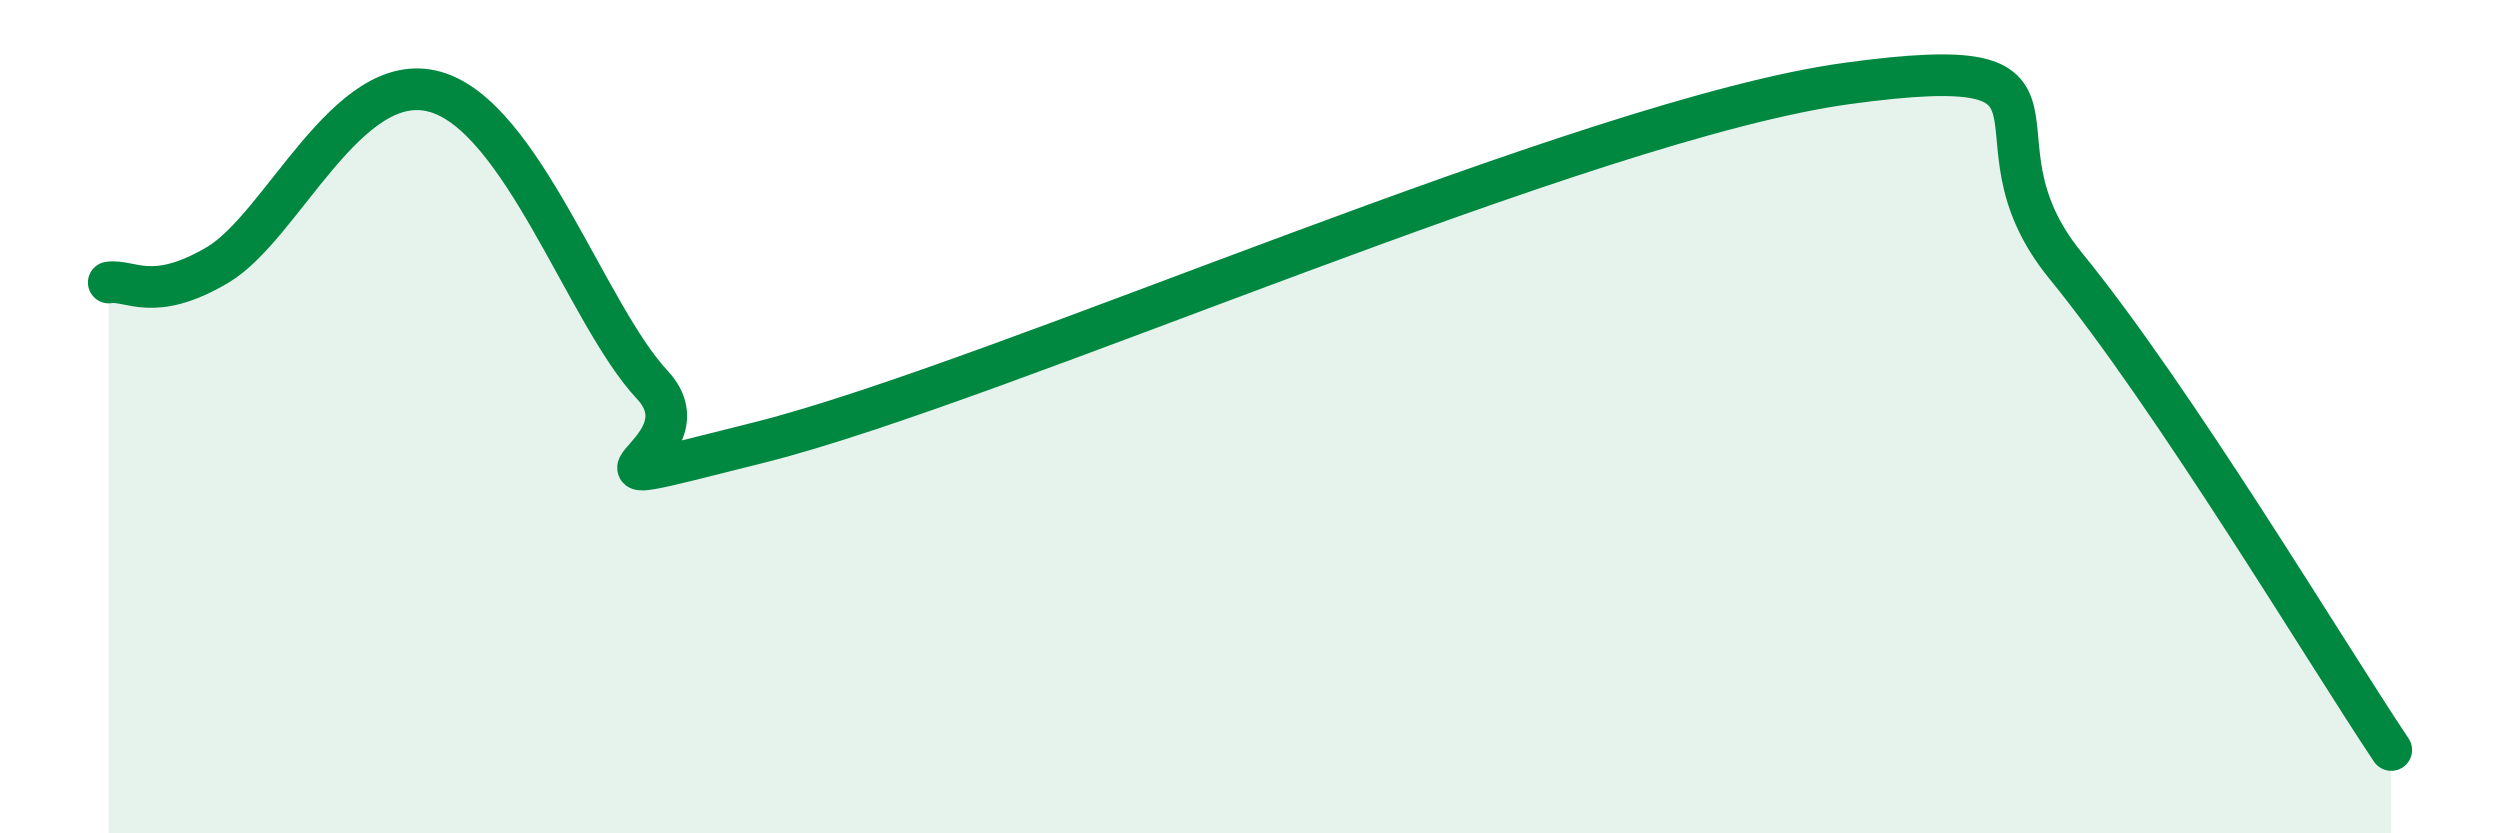 
    <svg width="60" height="20" viewBox="0 0 60 20" xmlns="http://www.w3.org/2000/svg">
      <path
        d="M 2.61,6.78 C 3.13,6.7 3.66,7.28 5.22,6.36 C 6.78,5.44 8.34,1.63 10.43,2.2 C 12.52,2.77 14.08,7.55 15.65,9.23 C 17.22,10.91 12.52,12.06 18.26,10.61 C 24,9.16 38.09,2.85 44.35,2 C 50.61,1.15 46.96,3.17 49.57,6.37 C 52.18,9.57 55.83,15.67 57.39,18L57.39 20L2.61 20Z"
        fill="#008740"
        opacity="0.1"
        stroke-linecap="round"
        stroke-linejoin="round"
      />
      <path
        d="M 2.61,6.78 C 3.13,6.7 3.66,7.28 5.22,6.36 C 6.78,5.44 8.34,1.63 10.43,2.2 C 12.52,2.77 14.08,7.55 15.65,9.23 C 17.22,10.91 12.52,12.06 18.26,10.61 C 24,9.16 38.09,2.85 44.35,2 C 50.61,1.15 46.96,3.17 49.57,6.37 C 52.18,9.57 55.83,15.67 57.39,18"
        stroke="#008740"
        stroke-width="1"
        fill="none"
        stroke-linecap="round"
        stroke-linejoin="round"
      />
    </svg>
  